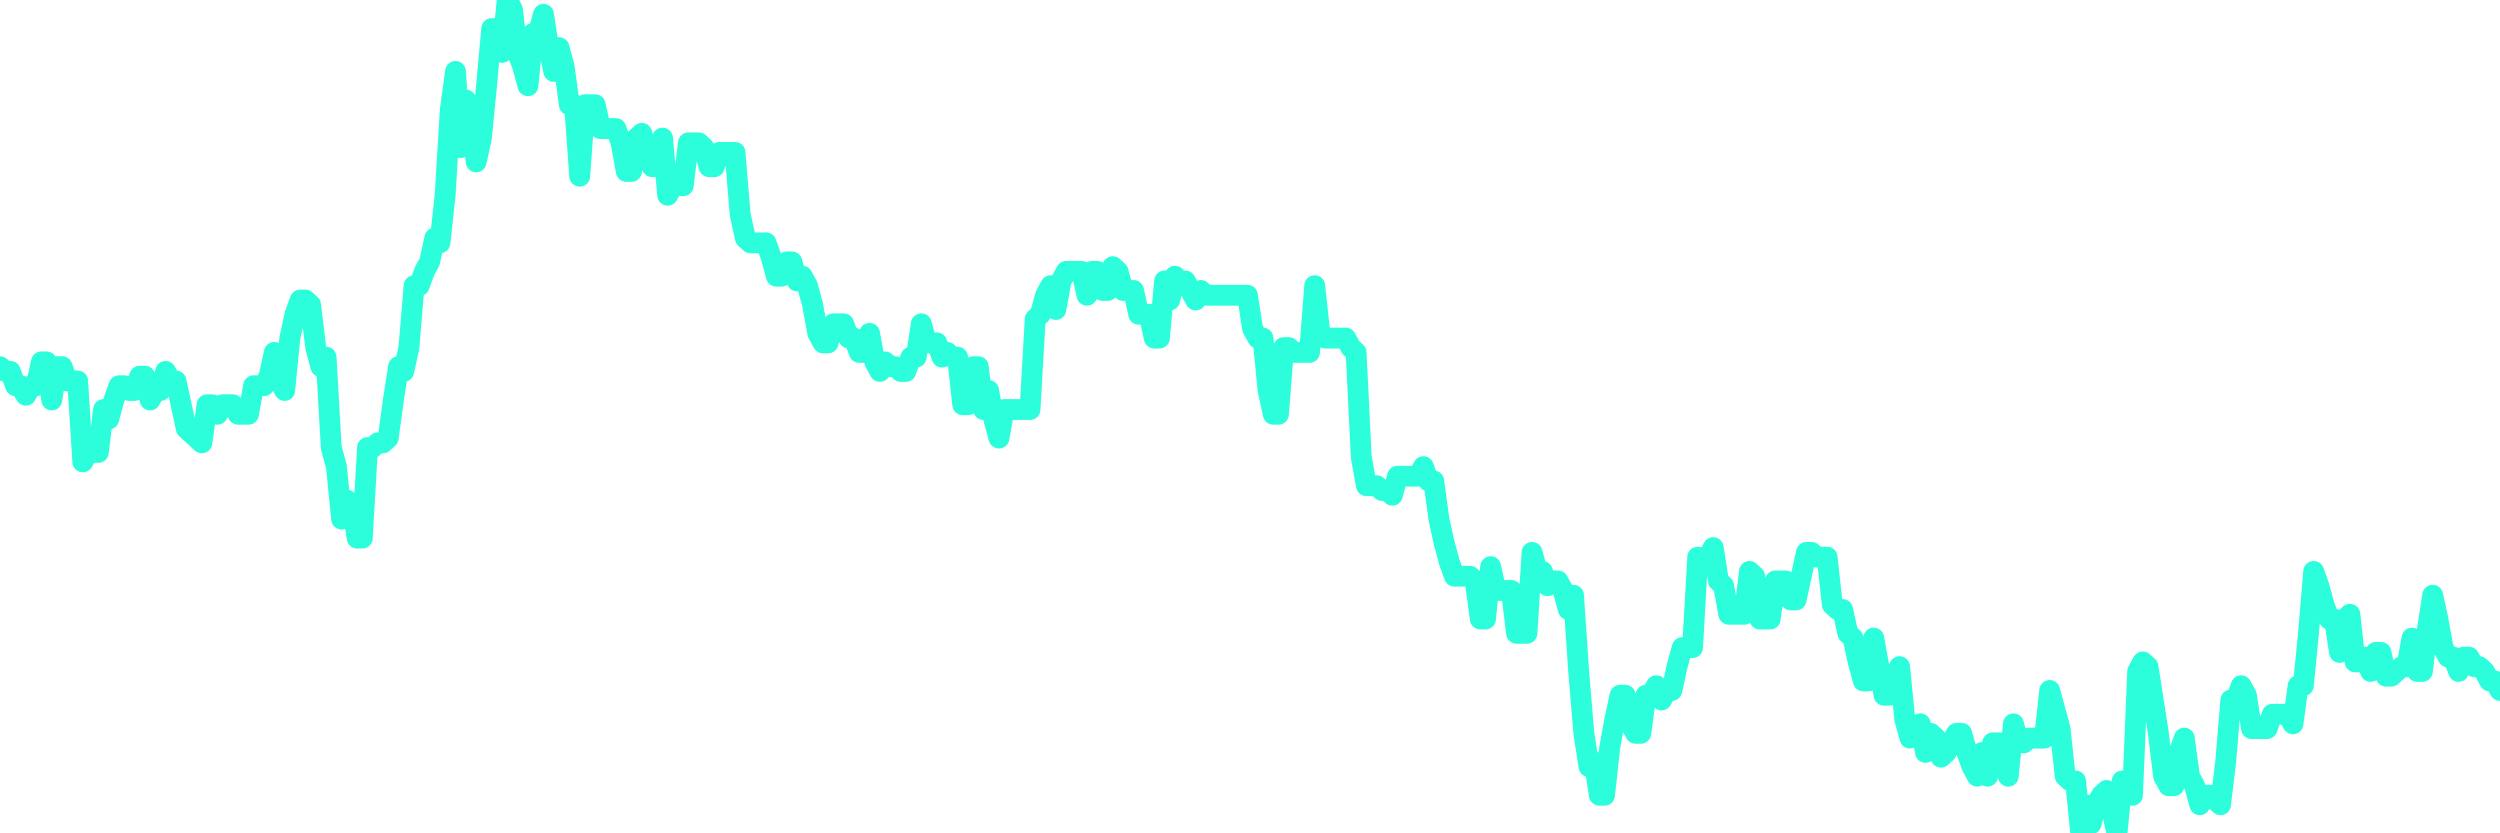 <?xml version="1.0" encoding="UTF-8"?>
<svg width="240" height="80" version="1.1" xmlns="http://www.w3.org/2000/svg">
    <path d="M0,35.2 L0.497,35.657 L0.994,35.657 L1.491,37.029 L1.988,37.029 L2.484,37.943 L2.981,37.029 L3.478,37.029 L3.975,34.743 L4.472,34.743 L4.969,38.4 L5.466,35.2 L5.963,35.2 L6.46,36.571 L6.957,36.571 L7.453,36.571 L7.95,44.343 L8.447,43.429 L8.944,43.429 L9.441,43.429 L9.938,39.314 L10.435,40.229 L10.932,38.4 L11.429,37.029 L11.925,37.029 L12.422,37.486 L12.919,37.486 L13.416,36.114 L13.913,36.114 L14.41,38.4 L14.907,37.486 L15.404,37.486 L15.901,35.657 L16.398,36.571 L16.894,36.571 L17.391,38.857 L17.888,41.143 L18.385,41.6 L18.882,42.057 L19.379,42.514 L19.876,38.857 L20.373,38.857 L20.87,39.771 L21.366,38.857 L21.863,38.857 L22.36,38.857 L22.857,39.771 L23.354,39.771 L23.851,39.771 L24.348,37.029 L24.845,37.029 L25.342,37.029 L25.839,36.114 L26.335,33.829 L26.832,36.571 L27.329,37.486 L27.826,32.457 L28.323,30.171 L28.82,28.8 L29.317,28.8 L29.814,29.257 L30.311,33.371 L30.807,35.2 L31.304,34.286 L31.801,42.971 L32.298,44.8 L32.795,49.829 L33.292,48 L33.789,48.457 L34.286,51.657 L34.783,51.657 L35.28,42.971 L35.776,42.971 L36.273,42.514 L36.77,42.514 L37.267,42.057 L37.764,38.4 L38.261,35.2 L38.758,35.657 L39.255,33.371 L39.752,27.429 L40.248,27.429 L40.745,26.057 L41.242,25.143 L41.739,22.857 L42.236,23.314 L42.733,18.743 L43.23,10.514 L43.727,6.857 L44.224,14.171 L44.72,9.6 L45.217,11.429 L45.714,15.543 L46.211,13.257 L46.708,8.229 L47.205,2.743 L47.702,2.743 L48.199,5.029 L48.696,0 L49.193,0.914 L49.689,5.029 L50.186,6.4 L50.683,8.229 L51.18,3.2 L51.677,3.2 L52.174,1.371 L52.671,4.571 L53.168,6.857 L53.665,4.571 L54.161,6.4 L54.658,10.057 L55.155,10.057 L55.652,16.914 L56.149,10.057 L56.646,10.057 L57.143,10.057 L57.64,12.343 L58.137,12.343 L58.634,12.343 L59.13,12.343 L59.627,13.714 L60.124,16.457 L60.621,16.457 L61.118,13.257 L61.615,12.8 L62.112,14.629 L62.609,16 L63.106,16 L63.602,13.257 L64.099,18.743 L64.596,17.829 L65.093,17.829 L65.59,17.829 L66.087,13.714 L66.584,13.714 L67.081,13.714 L67.578,14.171 L68.075,16 L68.571,16 L69.068,14.629 L69.565,14.629 L70.062,14.629 L70.559,14.629 L71.056,20.571 L71.553,22.857 L72.05,23.314 L72.547,23.314 L73.043,23.314 L73.54,23.314 L74.037,24.686 L74.534,26.514 L75.031,26.514 L75.528,25.143 L76.025,25.143 L76.522,26.971 L77.019,26.514 L77.516,27.429 L78.012,29.257 L78.509,32 L79.006,32.914 L79.503,32.914 L80,31.086 L80.497,31.086 L80.994,31.086 L81.491,32.457 L81.988,32.457 L82.484,33.829 L82.981,33.829 L83.478,32 L83.975,34.743 L84.472,35.657 L84.969,34.743 L85.466,35.2 L85.963,35.2 L86.46,35.657 L86.957,35.657 L87.453,34.286 L87.95,34.286 L88.447,31.086 L88.944,32.914 L89.441,32.914 L89.938,32.914 L90.435,34.286 L90.932,33.829 L91.429,34.286 L91.925,34.286 L92.422,38.857 L92.919,38.857 L93.416,35.2 L93.913,35.2 L94.41,39.314 L94.907,37.486 L95.404,40.229 L95.901,42.057 L96.398,39.314 L96.894,39.314 L97.391,39.314 L97.888,39.314 L98.385,39.314 L98.882,39.314 L99.379,30.629 L99.876,30.171 L100.373,28.343 L100.87,27.429 L101.366,29.714 L101.863,26.971 L102.36,26.057 L102.857,26.057 L103.354,26.057 L103.851,26.057 L104.348,28.343 L104.845,26.057 L105.342,26.057 L105.839,27.886 L106.335,27.886 L106.832,25.6 L107.329,26.057 L107.826,27.886 L108.323,27.886 L108.82,27.886 L109.317,30.171 L109.814,30.171 L110.311,30.171 L110.807,32.457 L111.304,32.457 L111.801,26.971 L112.298,28.8 L112.795,26.514 L113.292,27.429 L113.789,26.971 L114.286,27.886 L114.783,28.8 L115.28,27.886 L115.776,28.343 L116.273,28.343 L116.77,28.343 L117.267,28.343 L117.764,28.343 L118.261,28.343 L118.758,28.343 L119.255,28.343 L119.752,28.343 L120.248,31.543 L120.745,32.457 L121.242,32.457 L121.739,37.486 L122.236,39.771 L122.733,39.771 L123.23,33.371 L123.727,33.371 L124.224,33.829 L124.72,33.829 L125.217,33.829 L125.714,33.829 L126.211,27.429 L126.708,32 L127.205,32.457 L127.702,32.457 L128.199,32.457 L128.696,32.457 L129.193,32.457 L129.689,33.371 L130.186,33.829 L130.683,43.886 L131.18,46.629 L131.677,46.629 L132.174,46.629 L132.671,47.086 L133.168,47.086 L133.665,47.543 L134.161,45.714 L134.658,45.714 L135.155,45.714 L135.652,45.714 L136.149,45.714 L136.646,44.8 L137.143,46.171 L137.64,46.171 L138.137,49.829 L138.634,52.114 L139.13,53.943 L139.627,55.314 L140.124,55.314 L140.621,55.314 L141.118,55.314 L141.615,55.771 L142.112,59.429 L142.609,59.429 L143.106,54.4 L143.602,56.686 L144.099,56.686 L144.596,56.686 L145.093,56.686 L145.59,60.8 L146.087,60.8 L146.584,60.8 L147.081,53.029 L147.578,54.857 L148.075,54.857 L148.571,56.229 L149.068,55.771 L149.565,55.771 L150.062,56.686 L150.559,58.514 L151.056,57.143 L151.553,64.457 L152.05,70.4 L152.547,73.6 L153.043,73.143 L153.54,76.343 L154.037,76.343 L154.534,71.771 L155.031,69.029 L155.528,66.743 L156.025,66.743 L156.522,69.486 L157.019,70.4 L157.516,70.4 L158.012,66.743 L158.509,66.743 L159.006,65.829 L159.503,67.2 L160,66.286 L160.497,66.286 L160.994,64 L161.491,62.171 L161.988,62.171 L162.484,62.171 L162.981,53.486 L163.478,54.4 L163.975,53.486 L164.472,52.571 L164.969,55.771 L165.466,56.229 L165.963,58.971 L166.46,58.971 L166.957,58.971 L167.453,58.971 L167.95,54.857 L168.447,55.314 L168.944,59.429 L169.441,59.429 L169.938,59.429 L170.435,55.771 L170.932,55.771 L171.429,55.771 L171.925,57.6 L172.422,57.6 L172.919,55.314 L173.416,53.029 L173.913,53.029 L174.41,53.486 L174.907,53.486 L175.404,53.486 L175.901,58.057 L176.398,58.514 L176.894,58.514 L177.391,60.8 L177.888,61.257 L178.385,63.543 L178.882,65.371 L179.379,65.371 L179.876,61.257 L180.373,64 L180.87,66.743 L181.366,66.743 L181.863,64.914 L182.36,64 L182.857,69.029 L183.354,70.857 L183.851,69.943 L184.348,69.486 L184.845,72.229 L185.342,70.4 L185.839,70.857 L186.335,72.686 L186.832,72.229 L187.329,71.314 L187.826,70.4 L188.323,70.4 L188.82,72.229 L189.317,73.6 L189.814,74.514 L190.311,72.229 L190.807,74.514 L191.304,71.314 L191.801,71.314 L192.298,71.314 L192.795,74.514 L193.292,69.486 L193.789,71.314 L194.286,71.314 L194.783,70.857 L195.28,70.857 L195.776,70.857 L196.273,70.857 L196.77,66.286 L197.267,68.114 L197.764,69.943 L198.261,74.514 L198.758,74.971 L199.255,74.971 L199.752,80 L200.248,77.257 L200.745,79.086 L201.242,77.257 L201.739,76.343 L202.236,75.886 L202.733,77.714 L203.23,80 L203.727,74.971 L204.224,76.343 L204.72,76.343 L205.217,64.457 L205.714,63.543 L206.211,64 L206.708,67.2 L207.205,70.4 L207.702,74.514 L208.199,75.429 L208.696,75.429 L209.193,72.229 L209.689,70.857 L210.186,74.514 L210.683,75.429 L211.18,77.257 L211.677,76.343 L212.174,76.343 L212.671,76.8 L213.168,77.257 L213.665,73.143 L214.161,67.2 L214.658,67.2 L215.155,65.829 L215.652,66.743 L216.149,69.943 L216.646,69.943 L217.143,69.943 L217.64,69.943 L218.137,68.571 L218.634,68.571 L219.13,68.571 L219.627,68.571 L220.124,69.486 L220.621,65.829 L221.118,65.829 L221.615,60.8 L222.112,54.857 L222.609,56.229 L223.106,58.057 L223.602,59.429 L224.099,59.429 L224.596,62.629 L225.093,59.429 L225.59,58.971 L226.087,63.543 L226.584,63.543 L227.081,63.086 L227.578,64.457 L228.075,62.629 L228.571,62.629 L229.068,64.914 L229.565,64.914 L230.062,64.457 L230.559,64 L231.056,64 L231.553,61.257 L232.05,64.457 L232.547,64.457 L233.043,60.343 L233.54,57.143 L234.037,59.429 L234.534,62.171 L235.031,63.086 L235.528,63.086 L236.025,64.457 L236.522,63.086 L237.019,63.086 L237.516,64 L238.012,64 L238.509,64.457 L239.006,65.371 L239.503,65.371 L240,66.286" 
        fill="none" 
        stroke="#2CFEDC" 
        stroke-width="2" 
        stroke-linecap="round" 
        stroke-linejoin="round"/>
</svg>